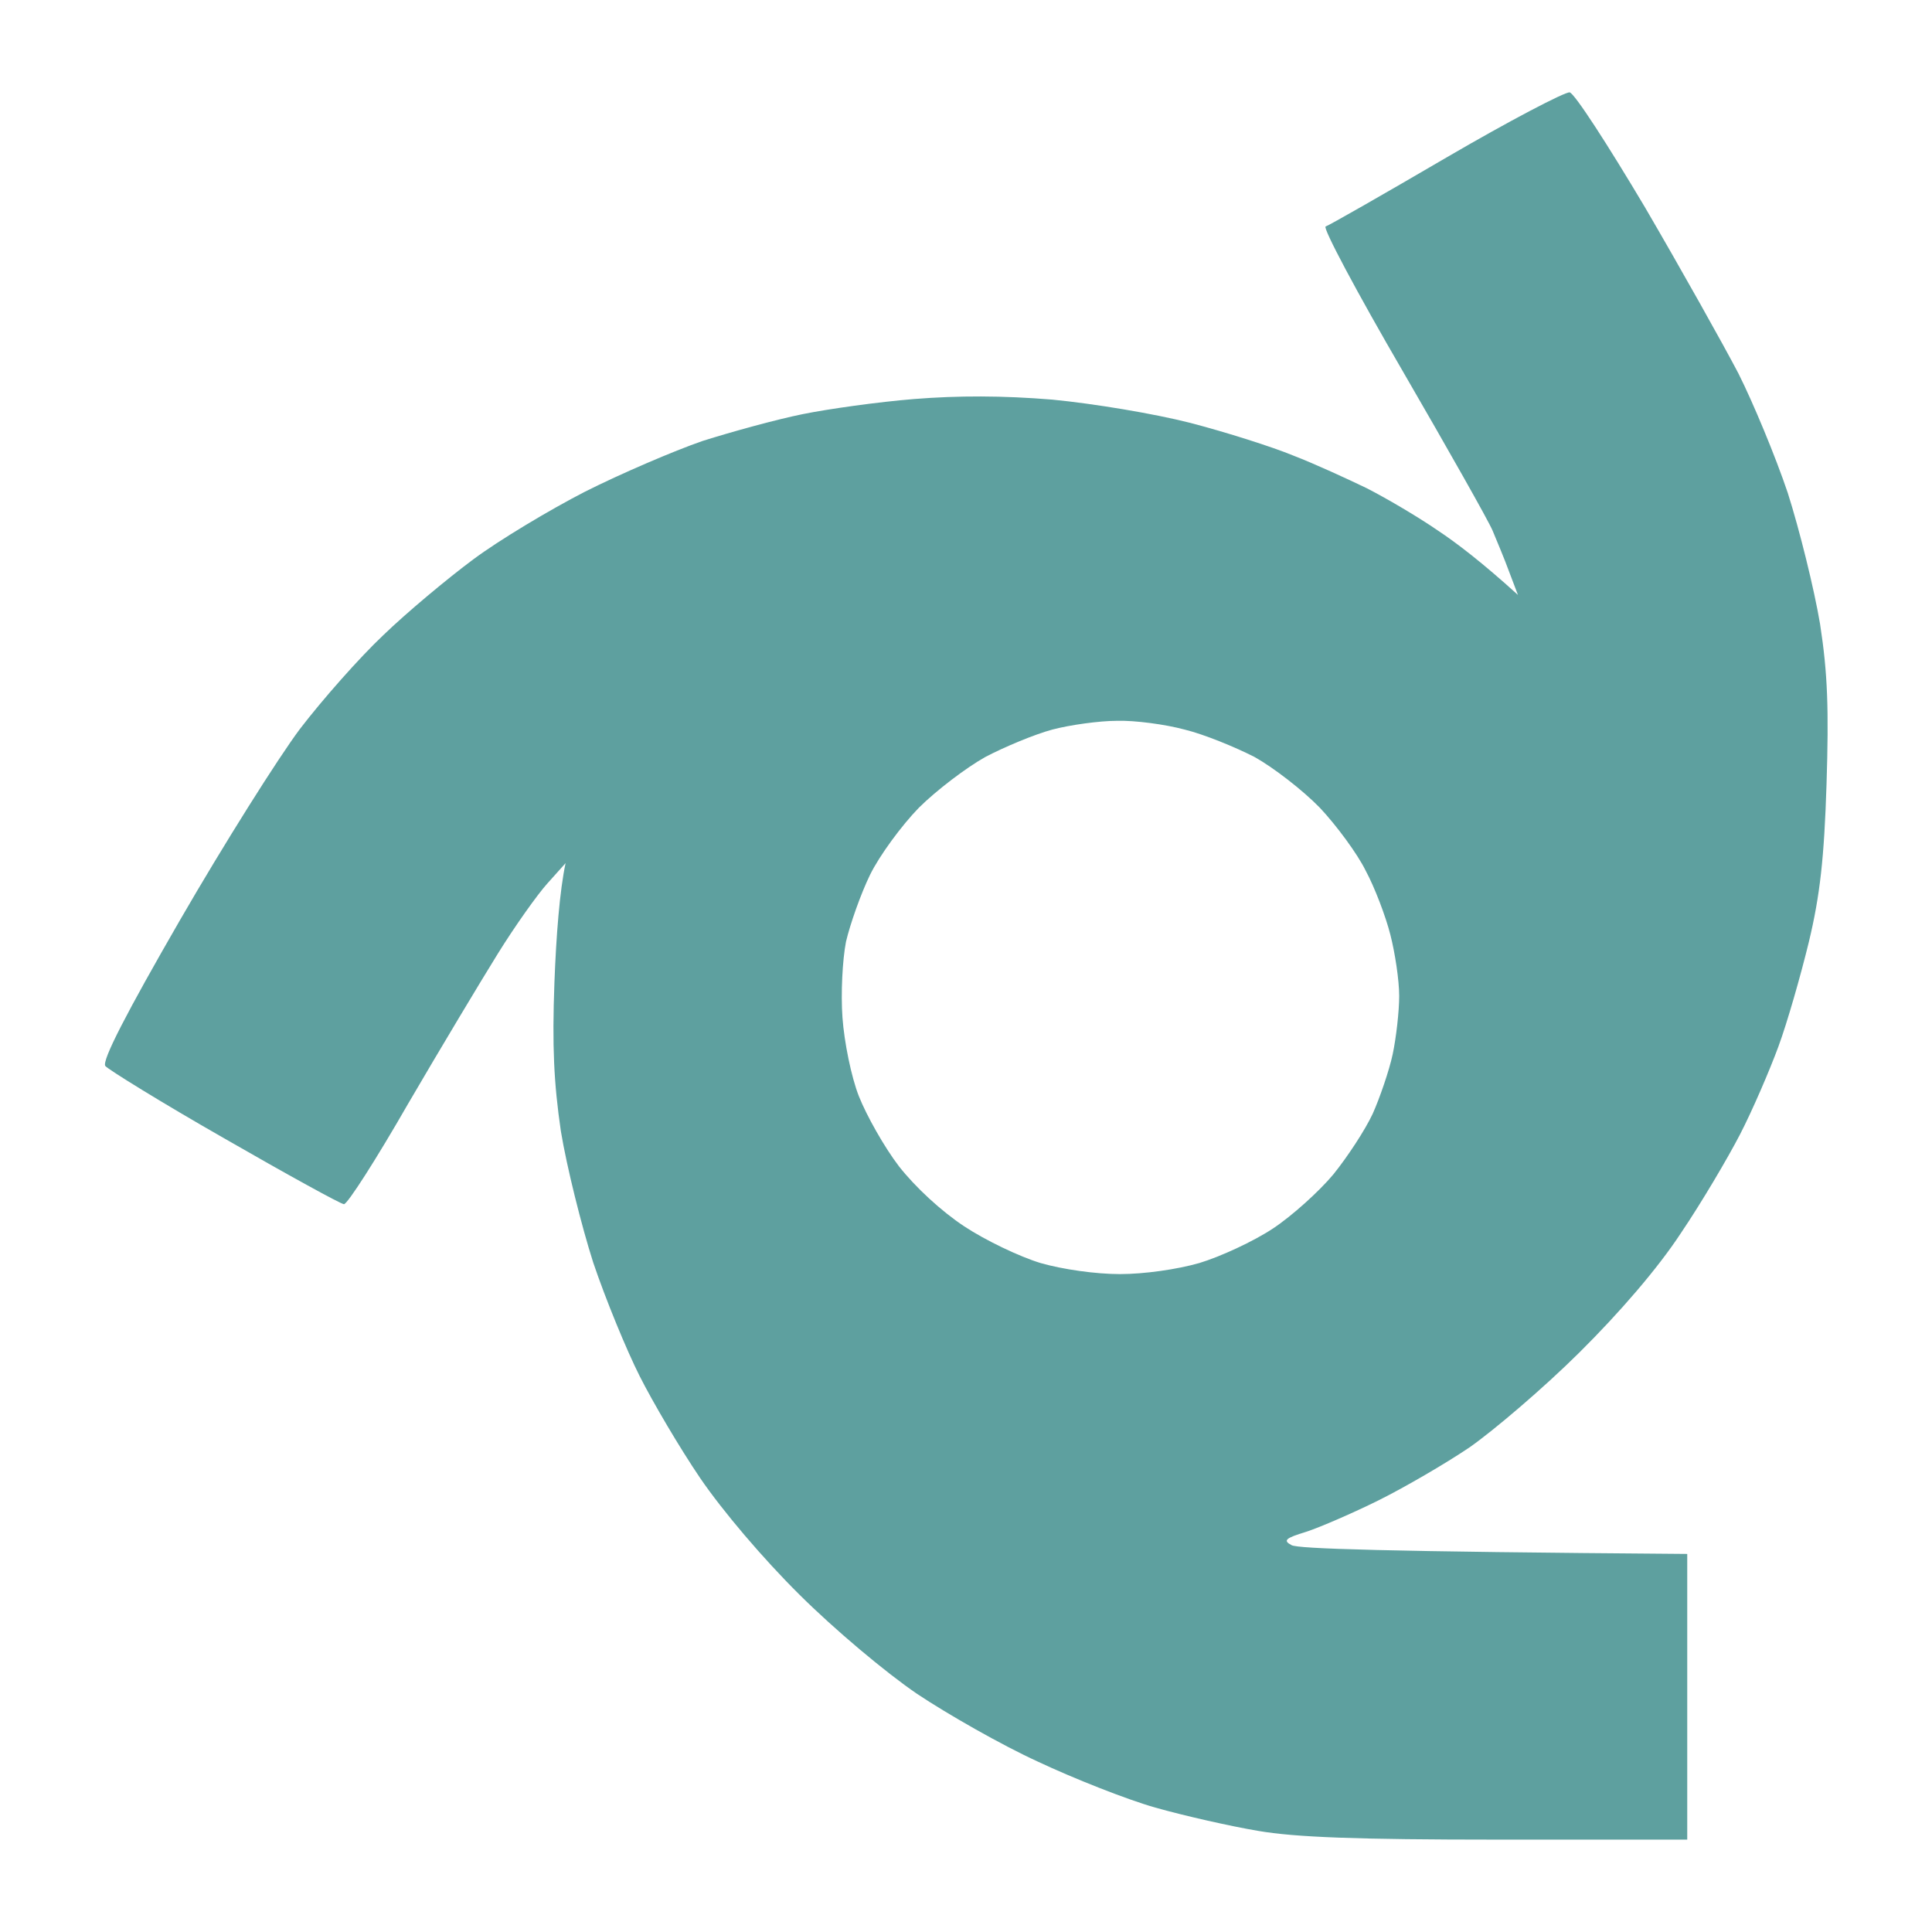 <svg width="32" height="32" viewBox="0 0 32 32" fill="none" xmlns="http://www.w3.org/2000/svg">
<path fill-rule="evenodd" clip-rule="evenodd" d="M25.998 1.53C26.076 1.54 26.631 2.399 27.245 3.432C27.848 4.465 28.54 5.701 28.793 6.184C29.036 6.667 29.406 7.555 29.611 8.164C29.805 8.772 30.049 9.757 30.146 10.336C30.273 11.157 30.292 11.756 30.253 12.992C30.214 14.209 30.146 14.827 29.961 15.599C29.825 16.159 29.601 16.941 29.455 17.337C29.309 17.733 29.026 18.39 28.822 18.786C28.617 19.182 28.179 19.925 27.839 20.427C27.459 21.007 26.826 21.741 26.154 22.407C25.56 22.996 24.742 23.691 24.343 23.971C23.944 24.241 23.262 24.637 22.834 24.85C22.405 25.062 21.87 25.294 21.636 25.371C21.286 25.477 21.247 25.516 21.393 25.593C21.5 25.651 22.863 25.7 27.946 25.738V30.47H24.81C22.474 30.47 21.451 30.431 20.838 30.325C20.38 30.248 19.611 30.074 19.134 29.939C18.657 29.803 17.78 29.456 17.186 29.176C16.593 28.905 15.697 28.394 15.19 28.056C14.665 27.698 13.827 26.994 13.243 26.414C12.639 25.816 11.967 25.024 11.598 24.483C11.257 23.981 10.809 23.218 10.595 22.793C10.38 22.368 10.03 21.518 9.825 20.91C9.631 20.302 9.387 19.326 9.29 18.737C9.173 17.936 9.144 17.328 9.183 16.275C9.212 15.503 9.27 14.749 9.368 14.296L9.066 14.633C8.9 14.817 8.53 15.338 8.248 15.792C7.966 16.246 7.294 17.366 6.758 18.284C6.232 19.201 5.755 19.945 5.697 19.945C5.648 19.945 4.752 19.452 3.711 18.853C2.679 18.264 1.792 17.714 1.744 17.656C1.685 17.569 2.094 16.777 2.98 15.242C3.711 13.977 4.606 12.557 4.967 12.075C5.337 11.592 5.95 10.896 6.349 10.52C6.739 10.143 7.411 9.583 7.839 9.265C8.267 8.946 9.105 8.444 9.689 8.144C10.283 7.845 11.159 7.469 11.636 7.304C12.123 7.15 12.863 6.947 13.292 6.86C13.72 6.773 14.548 6.657 15.142 6.609C15.872 6.551 16.602 6.551 17.43 6.619C18.121 6.686 19.114 6.851 19.718 7.005C20.312 7.16 21.071 7.401 21.422 7.546C21.773 7.681 22.318 7.932 22.639 8.087C22.96 8.251 23.486 8.56 23.808 8.782C24.129 8.994 24.557 9.323 25.142 9.854L24.995 9.467C24.918 9.255 24.791 8.956 24.723 8.791C24.655 8.627 23.983 7.44 23.233 6.146C22.474 4.842 21.899 3.761 21.957 3.751C22.016 3.732 22.912 3.22 23.954 2.611C24.995 2.003 25.92 1.52 25.998 1.53V1.53ZM16.32 12.538C16.008 12.712 15.512 13.088 15.22 13.378C14.937 13.668 14.567 14.17 14.411 14.489C14.256 14.807 14.08 15.309 14.012 15.599C13.954 15.899 13.925 16.449 13.954 16.855C13.983 17.26 14.1 17.839 14.226 18.158C14.353 18.477 14.645 18.998 14.889 19.317C15.161 19.664 15.59 20.06 15.969 20.311C16.32 20.543 16.885 20.814 17.235 20.92C17.605 21.026 18.15 21.103 18.55 21.103C18.949 21.103 19.494 21.026 19.864 20.92C20.215 20.814 20.76 20.562 21.081 20.35C21.402 20.138 21.85 19.732 22.084 19.452C22.318 19.162 22.61 18.718 22.736 18.448C22.853 18.187 23.009 17.733 23.067 17.463C23.126 17.183 23.175 16.748 23.175 16.497C23.175 16.236 23.106 15.783 23.029 15.483C22.951 15.174 22.766 14.691 22.62 14.421C22.483 14.141 22.133 13.668 21.86 13.378C21.578 13.088 21.091 12.712 20.779 12.538C20.458 12.374 19.942 12.162 19.621 12.084C19.299 11.997 18.793 11.93 18.501 11.939C18.209 11.939 17.722 12.007 17.43 12.084C17.138 12.162 16.631 12.374 16.32 12.538V12.538Z" fill="#5EA09F"/>
</svg>

